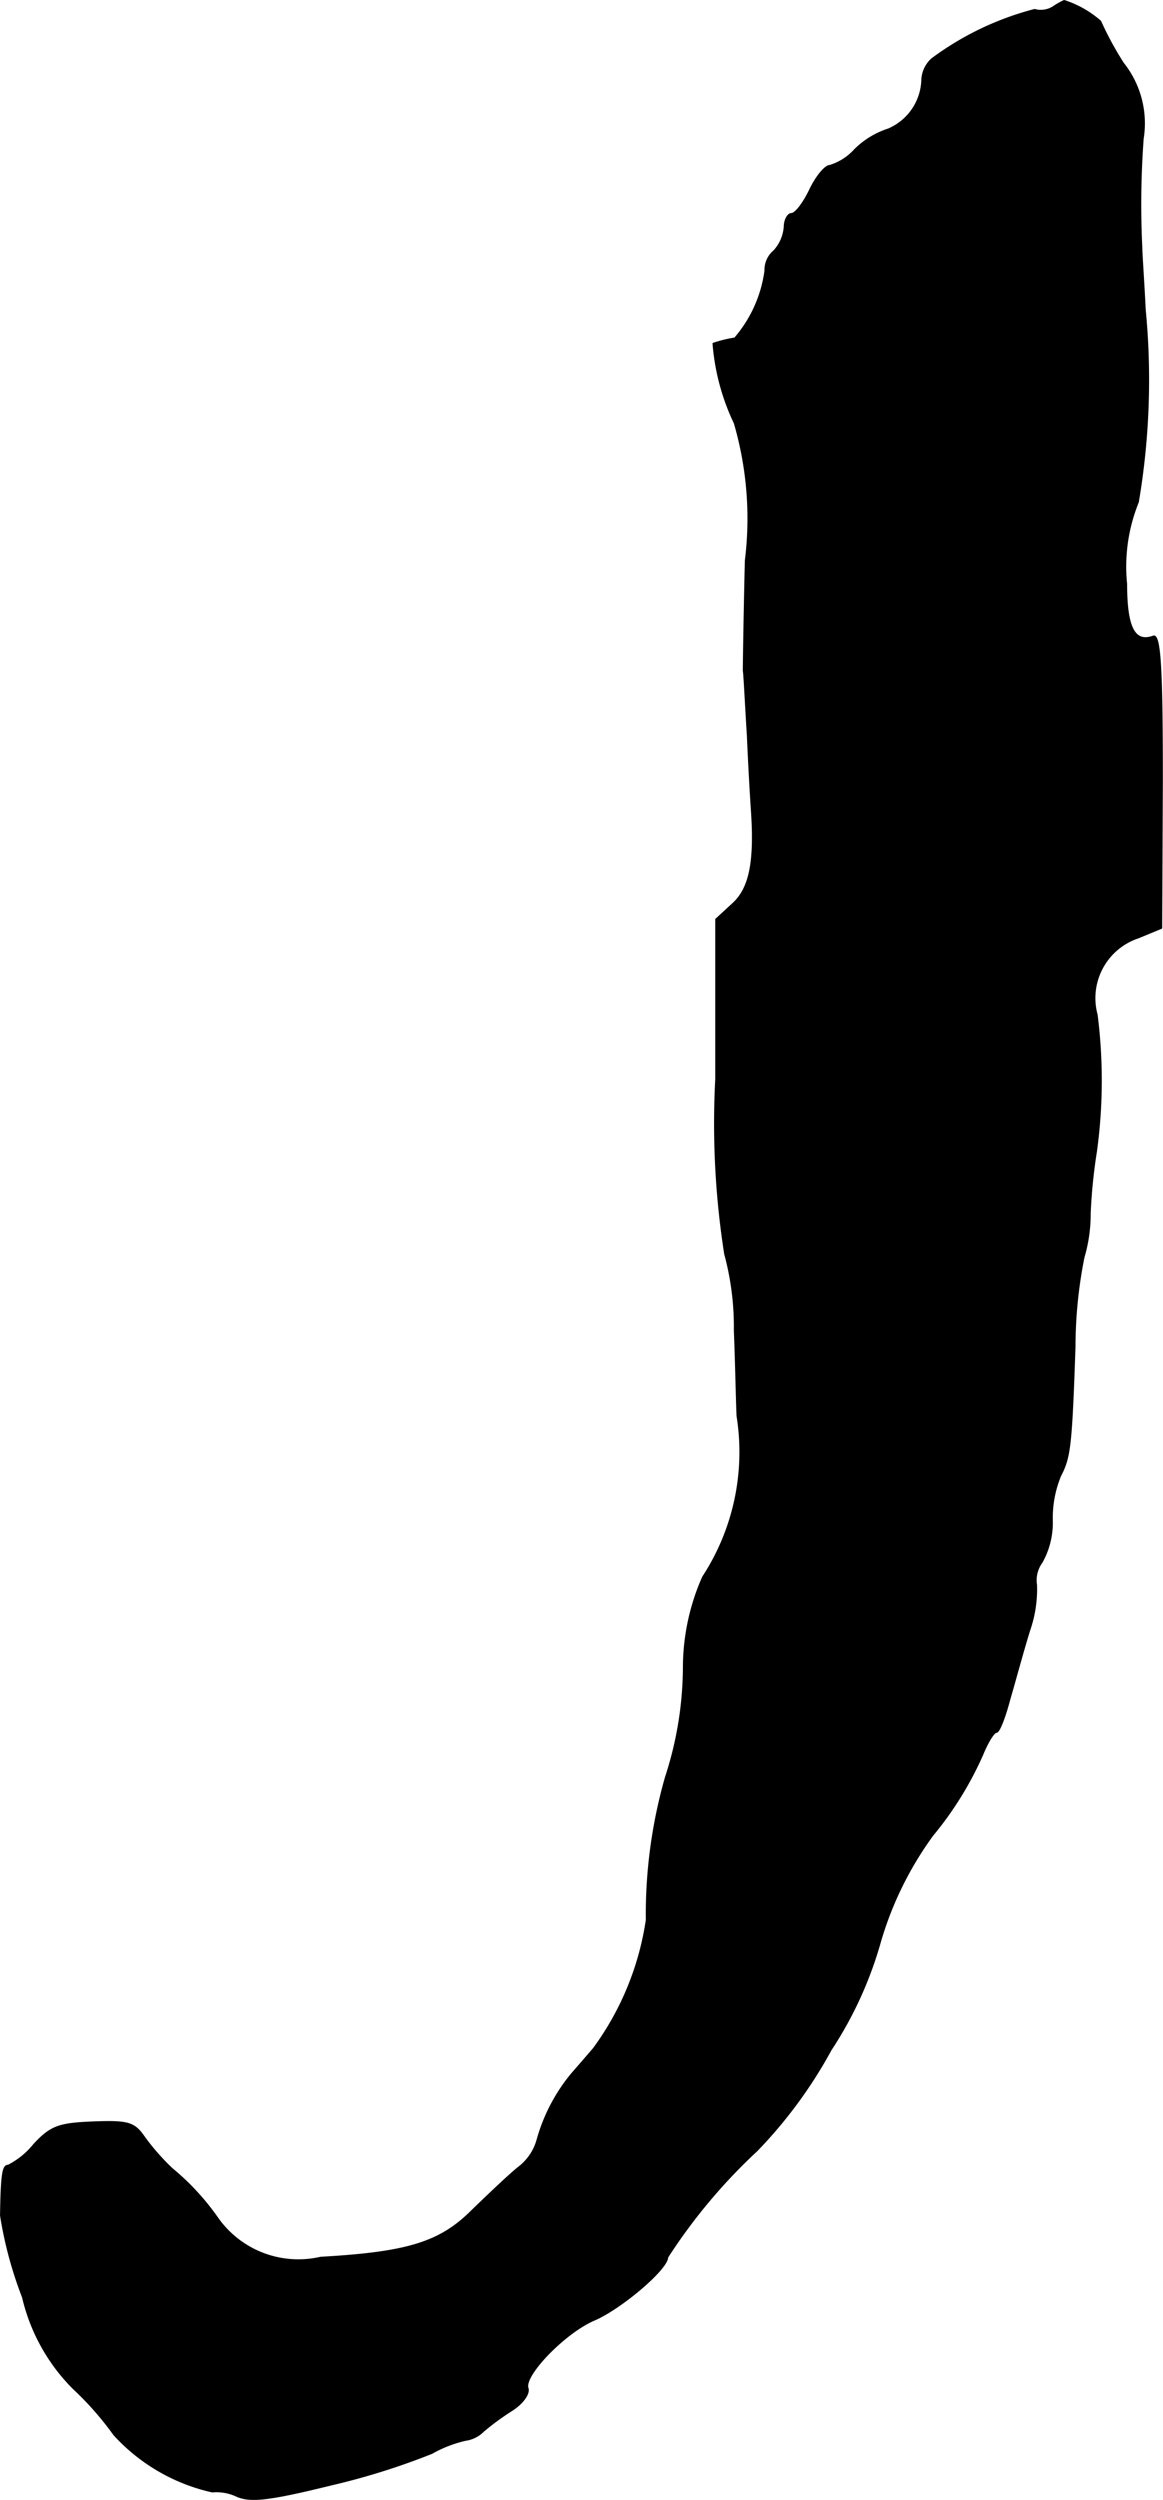 <?xml version="1.0" encoding="UTF-8"?>
<svg xmlns="http://www.w3.org/2000/svg"
     version="1.1"
     width="3.617mm"
     height="7.773mm"
     viewBox="0 0 10.252 22.033">
   <defs>
      <style type="text/css"><![CDATA[
      .a {
        stroke: #000;
        stroke-linecap: round;
        stroke-linejoin: round;
        stroke-width: 0.01px;
      }
    ]]></style>
   </defs>
   <path class="a"
         d="M9.284.06A.202.202,0,0,1,9.121.084a2.621,2.621,0,0,0-.909.436.268.268,0,0,0-.085.176.488.488,0,0,1-.297.442.744.744,0,0,0-.297.182.488.488,0,0,1-.218.139c-.042,0-.121.097-.176.212s-.127.212-.164.212c-.03,0-.061.055-.061.115a.353.353,0,0,1-.091.212.22.22,0,0,0-.079.176,1.144,1.144,0,0,1-.267.594A1.134,1.134,0,0,0,6.286,3.027a1.991,1.991,0,0,0,.188.703,3.003,3.003,0,0,1,.097,1.211c-.012.497-.018.933-.018.969.006.03.018.291.036.575.012.285.03.581.036.666.03.448-.018.678-.164.812l-.151.139V9.514A7.447,7.447,0,0,0,6.389,11.053a2.453,2.453,0,0,1,.085.672c.012.297.018.642.024.757a2.011,2.011,0,0,1-.303,1.417,1.977,1.977,0,0,0-.17.793,3.15,3.15,0,0,1-.157.969A4.403,4.403,0,0,0,5.698,16.922a2.539,2.539,0,0,1-.466,1.133c-.073.085-.157.182-.194.224a1.578,1.578,0,0,0-.303.581.458.458,0,0,1-.164.242c-.091.073-.273.248-.412.382-.279.279-.563.369-1.333.412a.87.87,0,0,1-.902-.339,2.191,2.191,0,0,0-.406-.442A2.006,2.006,0,0,1,1.277,18.842c-.091-.133-.139-.151-.454-.139-.303.012-.376.036-.527.2a.696.696,0,0,1-.224.182c-.048,0-.061.067-.067.442a3.505,3.505,0,0,0,.194.721,1.68,1.68,0,0,0,.442.8,2.746,2.746,0,0,1,.363.412,1.662,1.662,0,0,0,.866.503.423.423,0,0,1,.224.042c.121.048.285.03.824-.103a6.167,6.167,0,0,0,.89-.279,1.084,1.084,0,0,1,.297-.115.278.278,0,0,0,.157-.079,2.233,2.233,0,0,1,.248-.182c.097-.061.157-.145.145-.194-.048-.109.327-.497.588-.606.236-.103.642-.448.642-.551a4.92,4.92,0,0,1,.787-.939,4.084,4.084,0,0,0,.654-.89,3.407,3.407,0,0,0,.436-.957,3.031,3.031,0,0,1,.46-.933,3.048,3.048,0,0,0,.442-.715c.042-.103.097-.194.121-.194s.073-.127.115-.285c.048-.164.121-.436.176-.612a1.115,1.115,0,0,0,.061-.4.265.265,0,0,1,.048-.2.716.716,0,0,0,.091-.369.97.97,0,0,1,.073-.394c.085-.164.097-.26.127-1.139a4.035,4.035,0,0,1,.079-.787,1.358,1.358,0,0,0,.055-.388,4.74,4.74,0,0,1,.055-.545,4.612,4.612,0,0,0,.006-1.205.56.56,0,0,1,.363-.678l.206-.085.006-1.302c0-1.012-.018-1.29-.079-1.272-.164.061-.236-.073-.236-.46a1.509,1.509,0,0,1,.103-.721,6.452,6.452,0,0,0,.061-1.696c-.012-.248-.03-.497-.03-.545a7.904,7.904,0,0,1,.012-.963A.853.853,0,0,0,9.902.556,2.862,2.862,0,0,1,9.702.187.91.91,0,0,0,9.381.005.646.646,0,0,0,9.284.06Z"/>
</svg>
